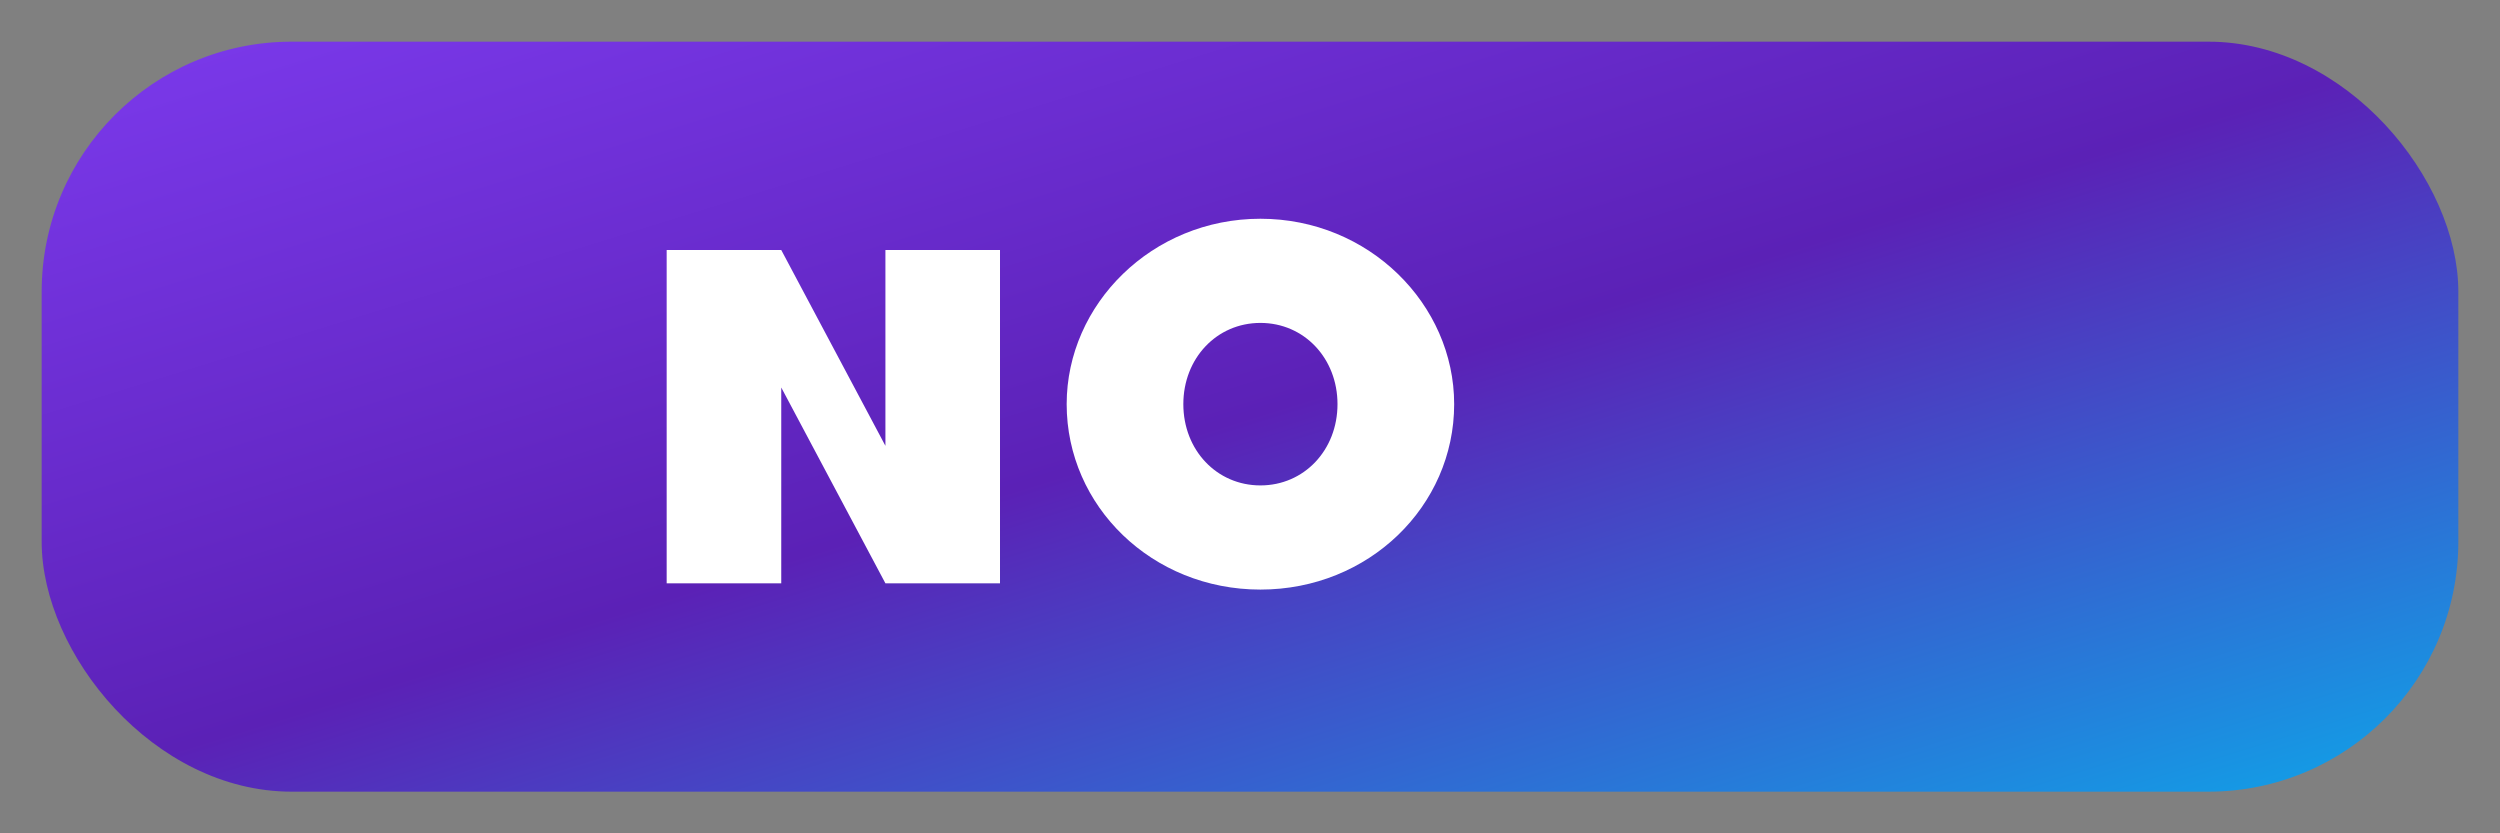 <svg width="120" height="40" viewBox="0 0 120 40" xmlns="http://www.w3.org/2000/svg" role="img" aria-labelledby="logoTitle logoDesc">
  <rect x="0" y="0" width="120" height="40" fill="#808080" stroke="none"/>
  <title id="logoTitle">HireMediaMind Logo</title>
  <desc id="logoDesc">Rounded rectangle with gradient background and white HM monogram</desc>
  <defs>
    <linearGradient id="logoGradient" x1="0%" y1="0%" x2="100%" y2="100%">
      <stop offset="0%" stop-color="#7C3AED"/>
      <stop offset="50%" stop-color="#5B21B6"/>
      <stop offset="100%" stop-color="#0EA5E9"/>
    </linearGradient>
  </defs>
  <rect x="2" y="2" width="116" height="36" rx="12" fill="url(#logoGradient)"/>
  <path d="M32 28V12h5.5l5 9.4V12h5.5v16h-5.5l-5-9.4V28H32zm28.5.3c-5.2 0-9.3-4-9.3-8.9 0-4.8 4.1-8.9 9.3-8.9 5.2 0 9.3 4.1 9.3 8.9 0 4.9-4.1 8.9-9.3 8.9zm0-5c2.1 0 3.7-1.7 3.7-3.9s-1.6-3.9-3.7-3.9-3.7 1.7-3.7 3.9 1.6 3.9 3.7 3.9z" fill="#fff"/>
</svg>



